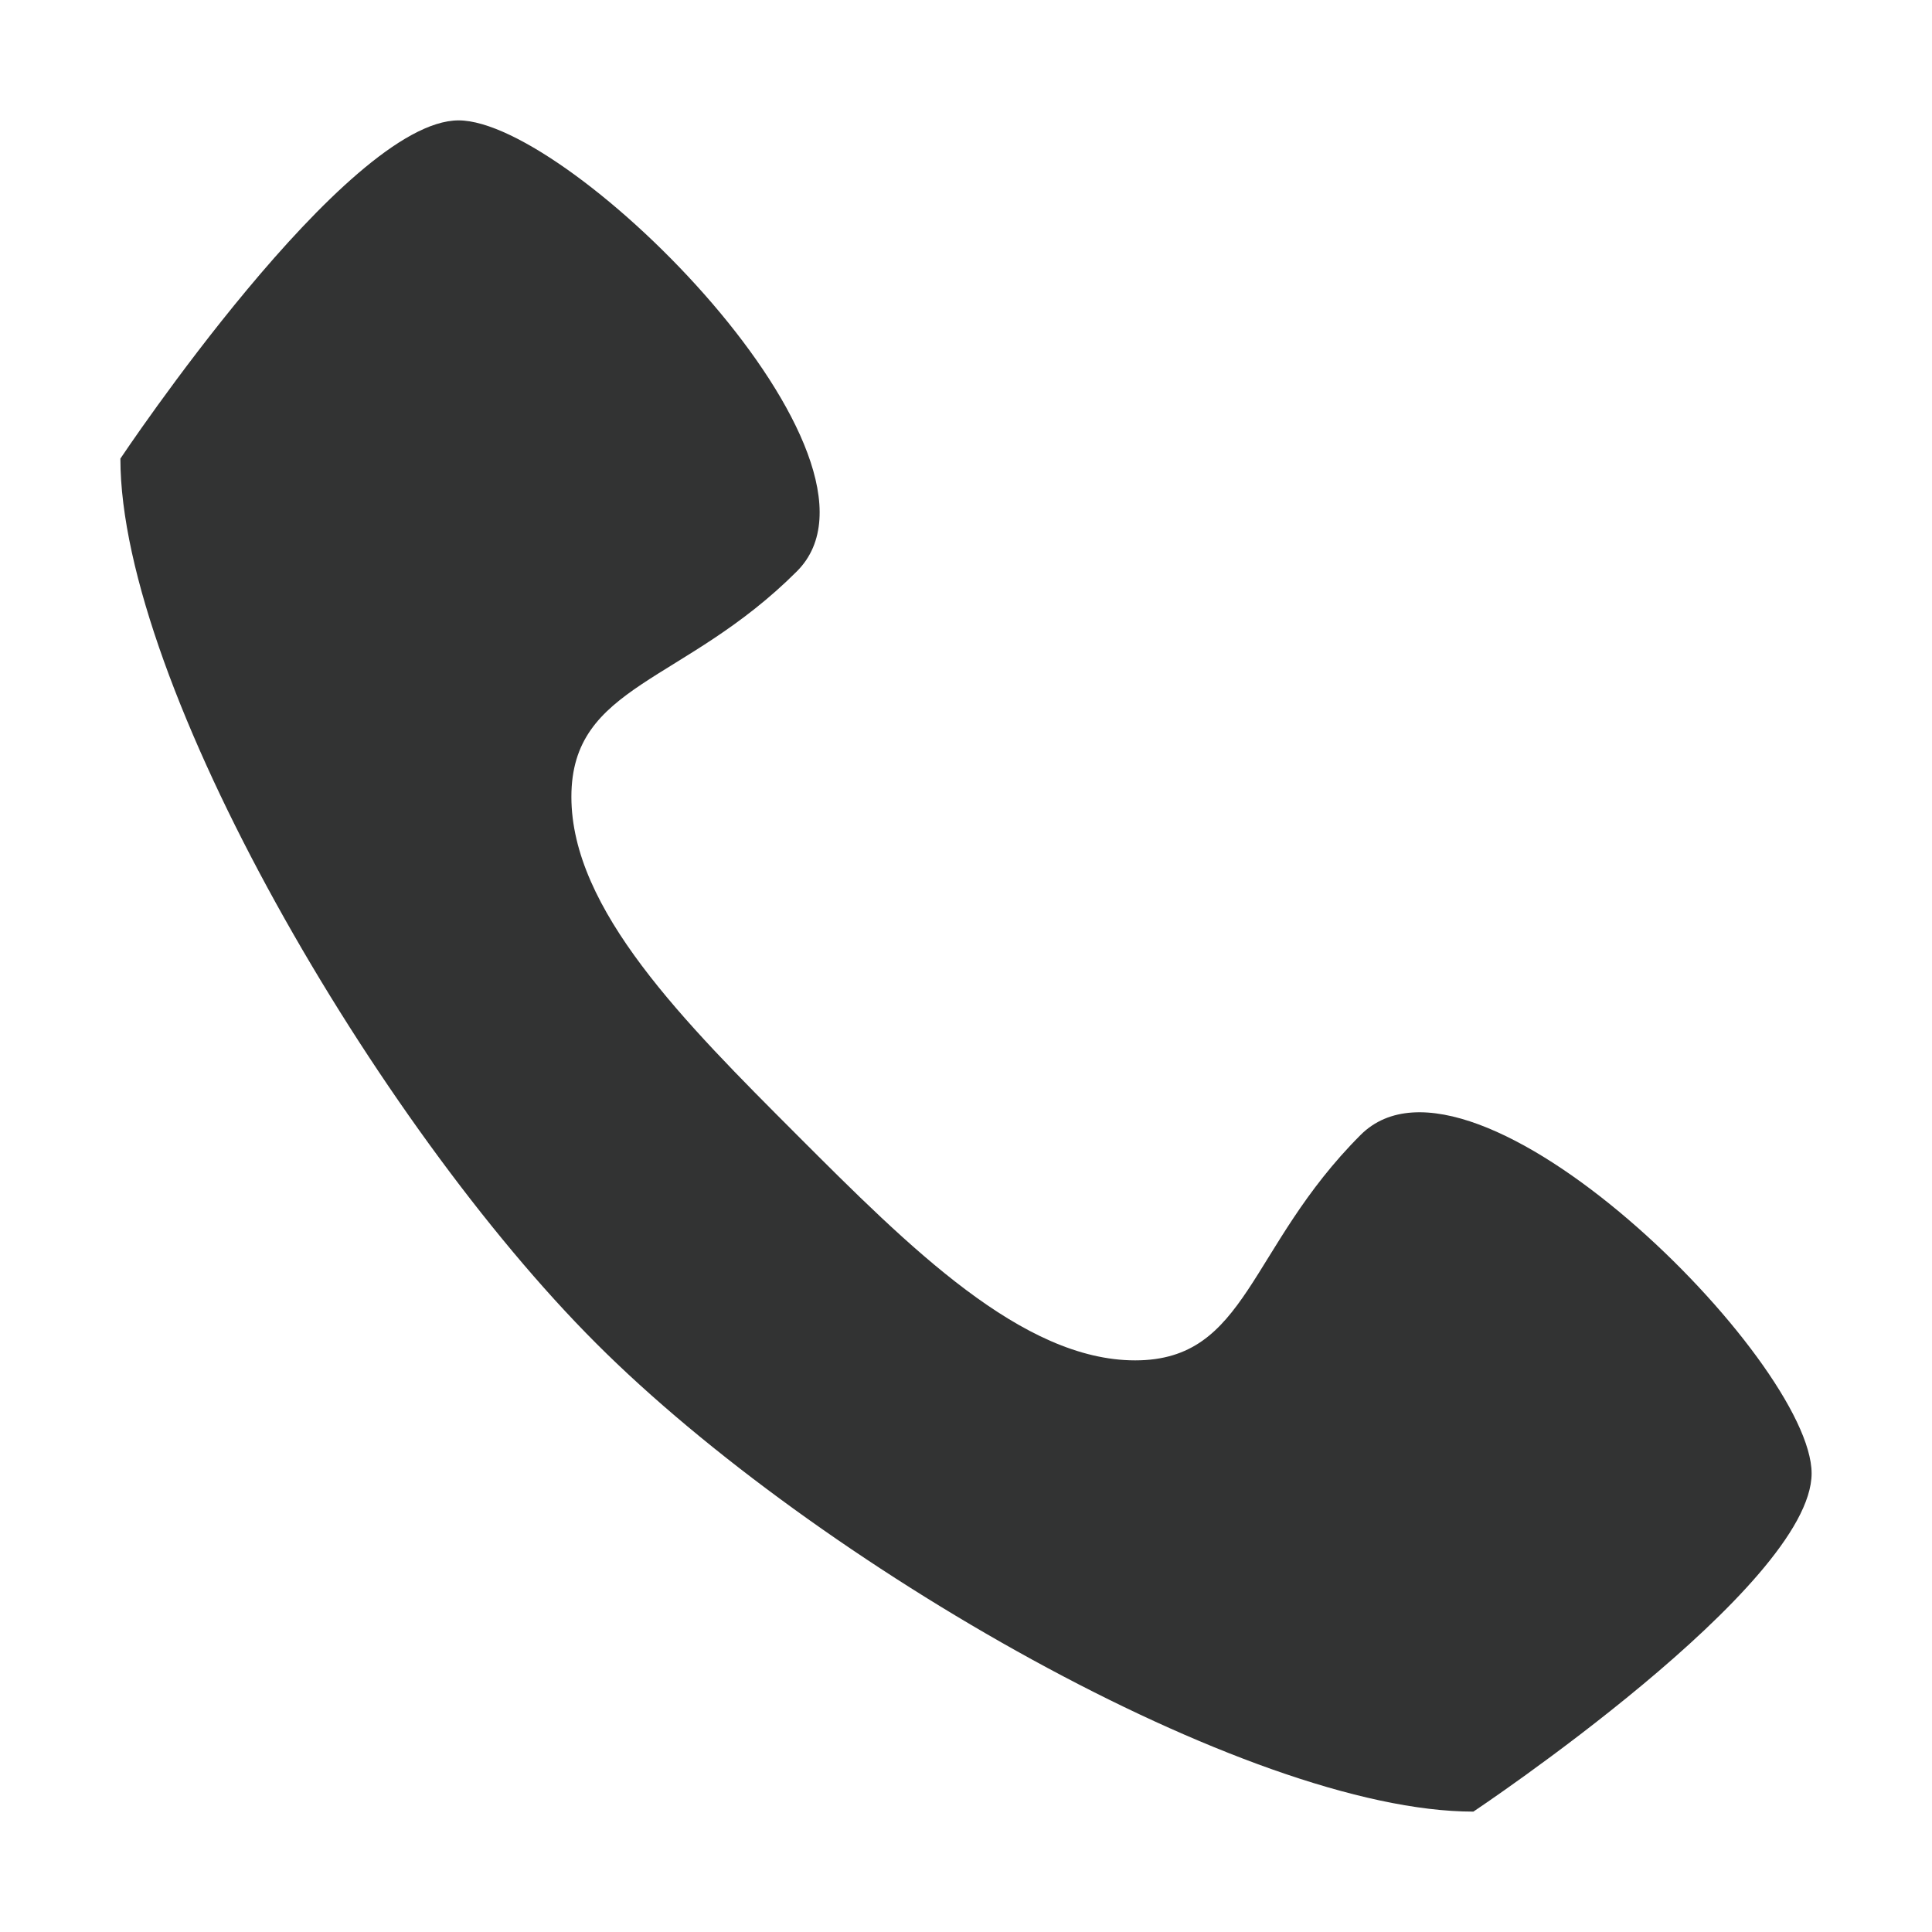 <?xml version="1.0" standalone="no"?><!DOCTYPE svg PUBLIC "-//W3C//DTD SVG 1.1//EN" "http://www.w3.org/Graphics/SVG/1.1/DTD/svg11.dtd"><svg t="1705306227423" class="icon" viewBox="0 0 1024 1024" version="1.1" xmlns="http://www.w3.org/2000/svg" p-id="4344" xmlns:xlink="http://www.w3.org/1999/xlink" width="200" height="200"><path d="M721.152 601.536c-59.776 59.776-59.776 119.488-119.488 119.488S482.112 661.312 422.4 601.536s-119.552-119.488-119.552-179.2 59.776-59.776 119.552-119.552S302.848 63.808 243.072 63.808C183.296 63.808 63.808 243.072 63.808 243.072c0 119.488 135.936 352.768 252.16 468.928 116.16 116.224 345.344 248.192 464.96 248.192 0 0 179.264-119.488 179.264-179.264 0-59.84-179.264-239.104-239.04-179.392z m0 0" fill="#323333" p-id="4345"></path></svg>